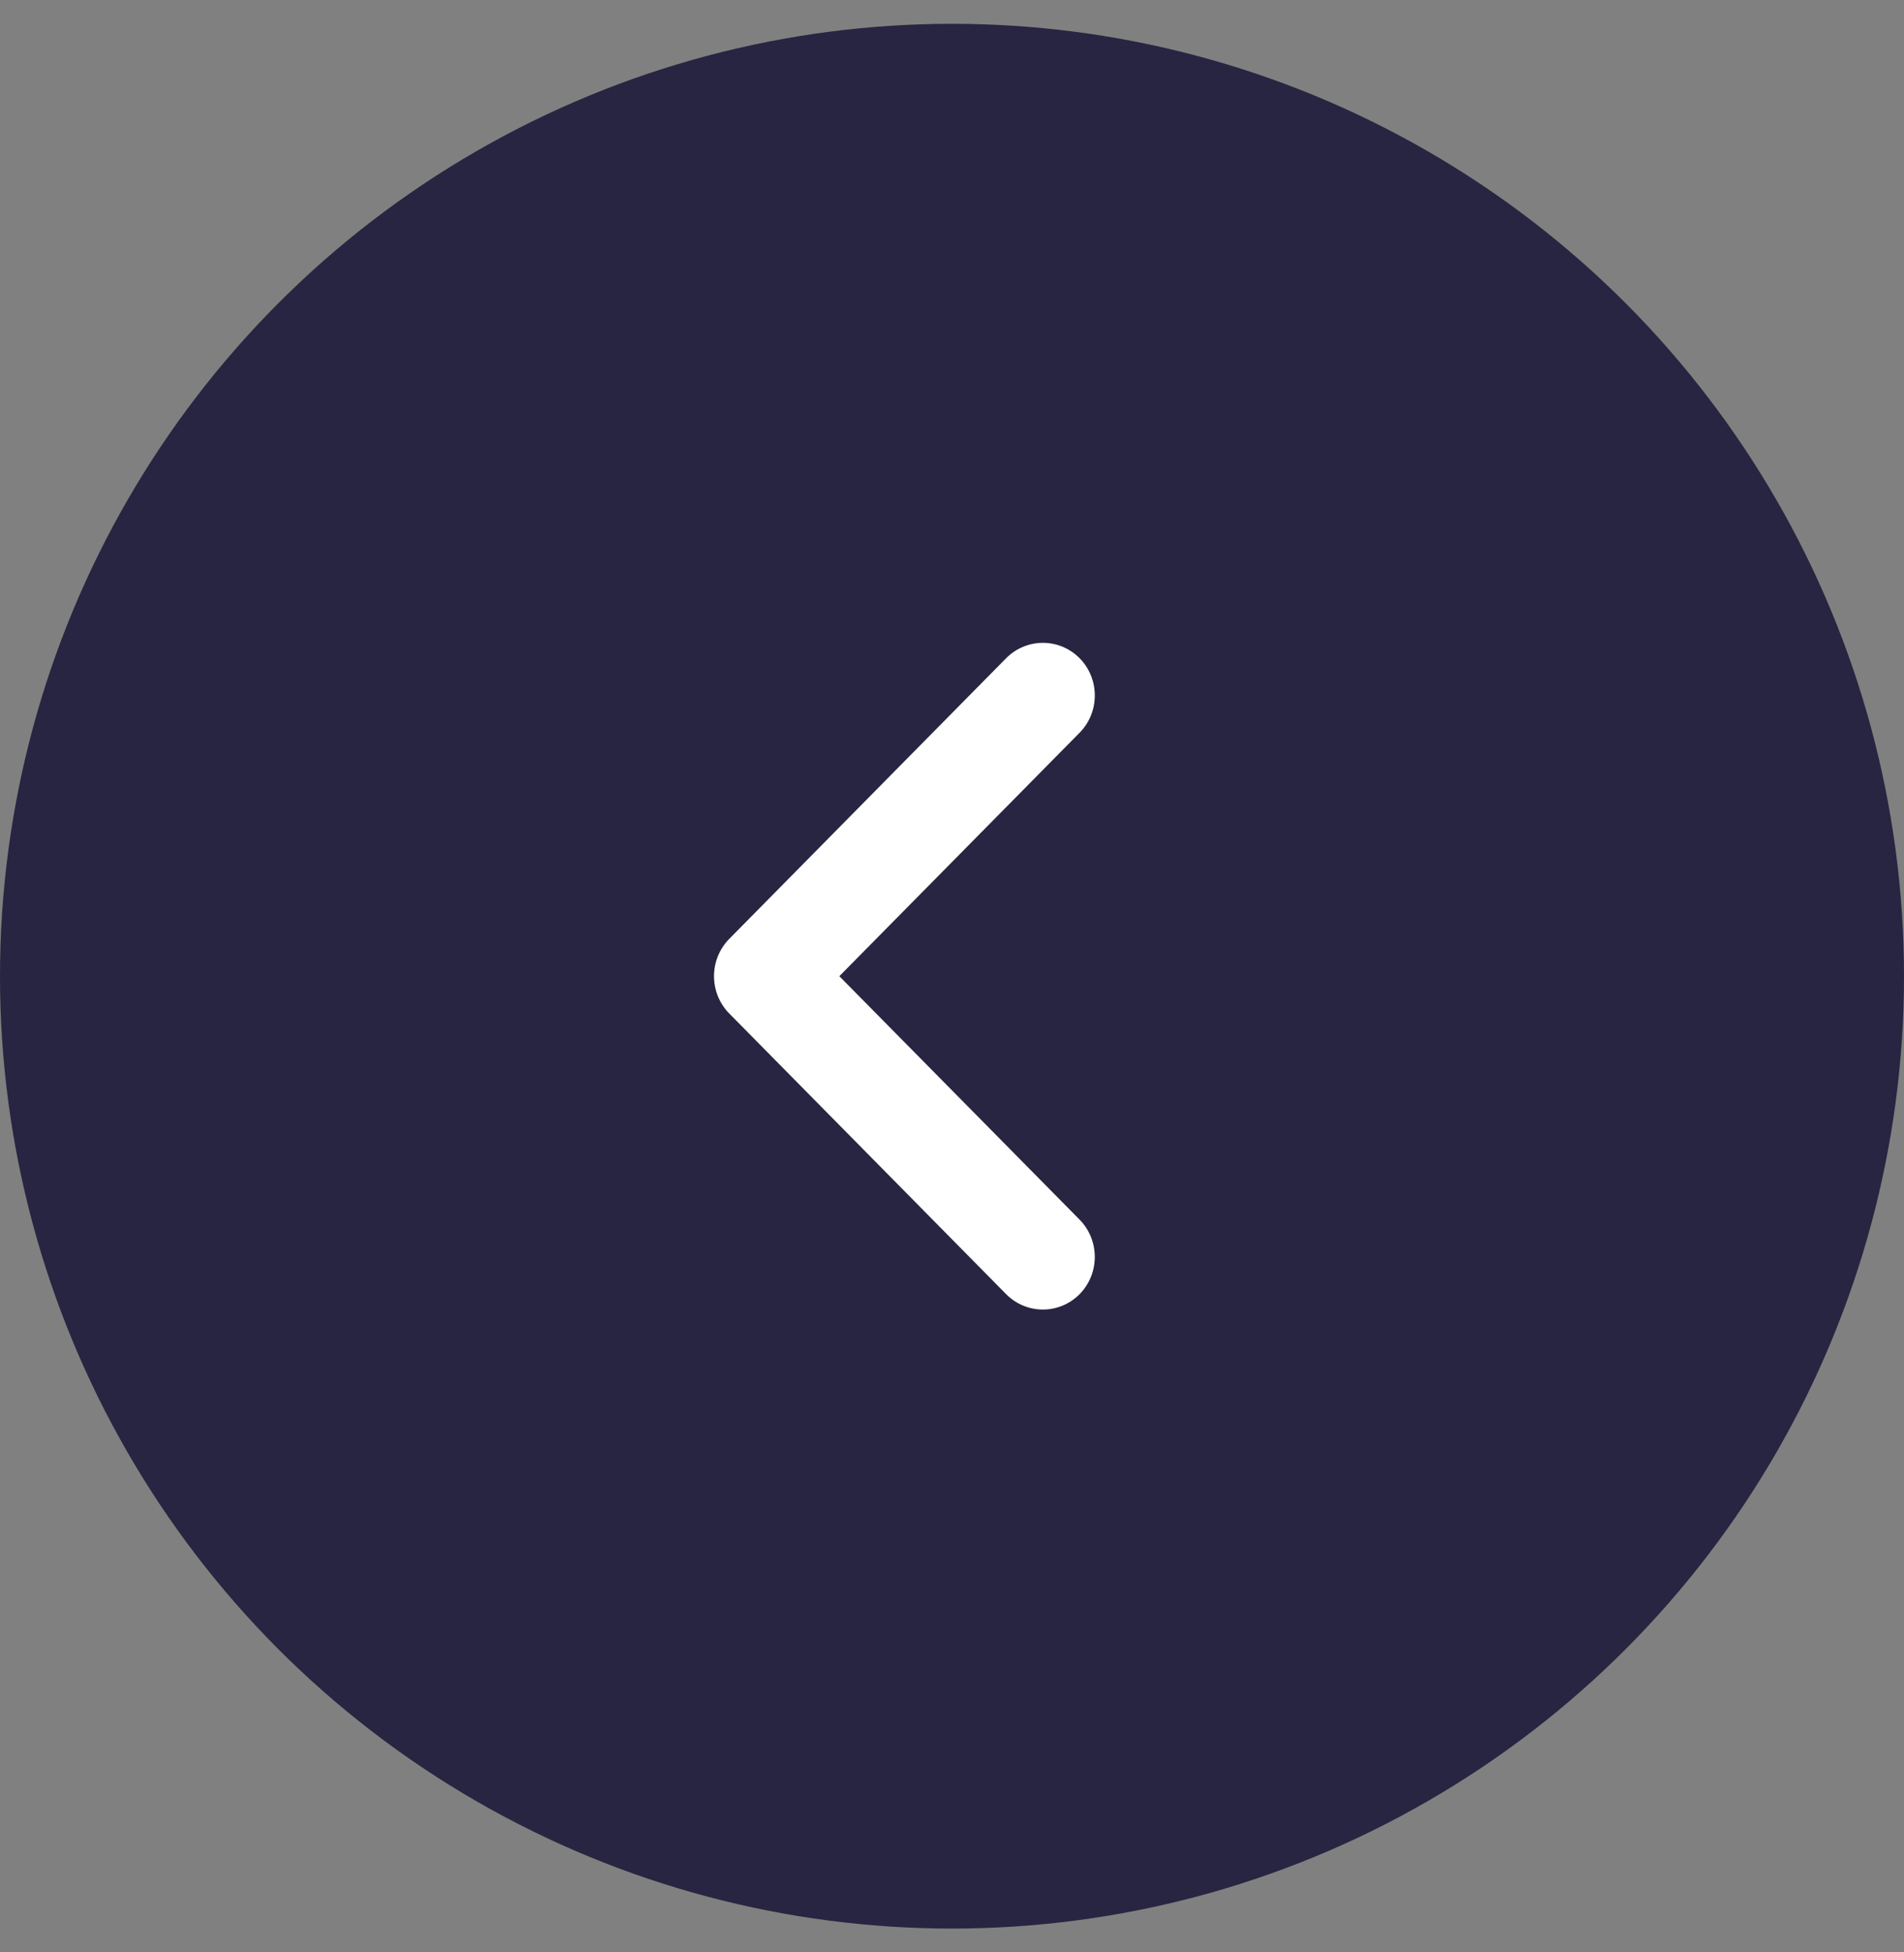 <svg width="40" height="41" viewBox="0 0 40 41" fill="none" xmlns="http://www.w3.org/2000/svg">
<rect x="0" y="0" width="40" height="41" fill="#808080" stroke="none"/>
<circle cx="20" cy="20.5" r="20" transform="rotate(-180 20 20.5)" fill="#272541"/>
<path fill-rule="evenodd" clip-rule="evenodd" d="M23 14.605C23 14.888 22.894 15.171 22.681 15.387L17.633 20.5L22.681 25.613C23.106 26.045 23.106 26.745 22.681 27.177C22.255 27.608 21.564 27.608 21.137 27.177L15.319 21.282C14.894 20.85 14.894 20.15 15.319 19.718L21.137 13.823C21.564 13.392 22.255 13.392 22.681 13.823C22.894 14.039 23 14.322 23 14.605Z" fill="white"/>
</svg>
